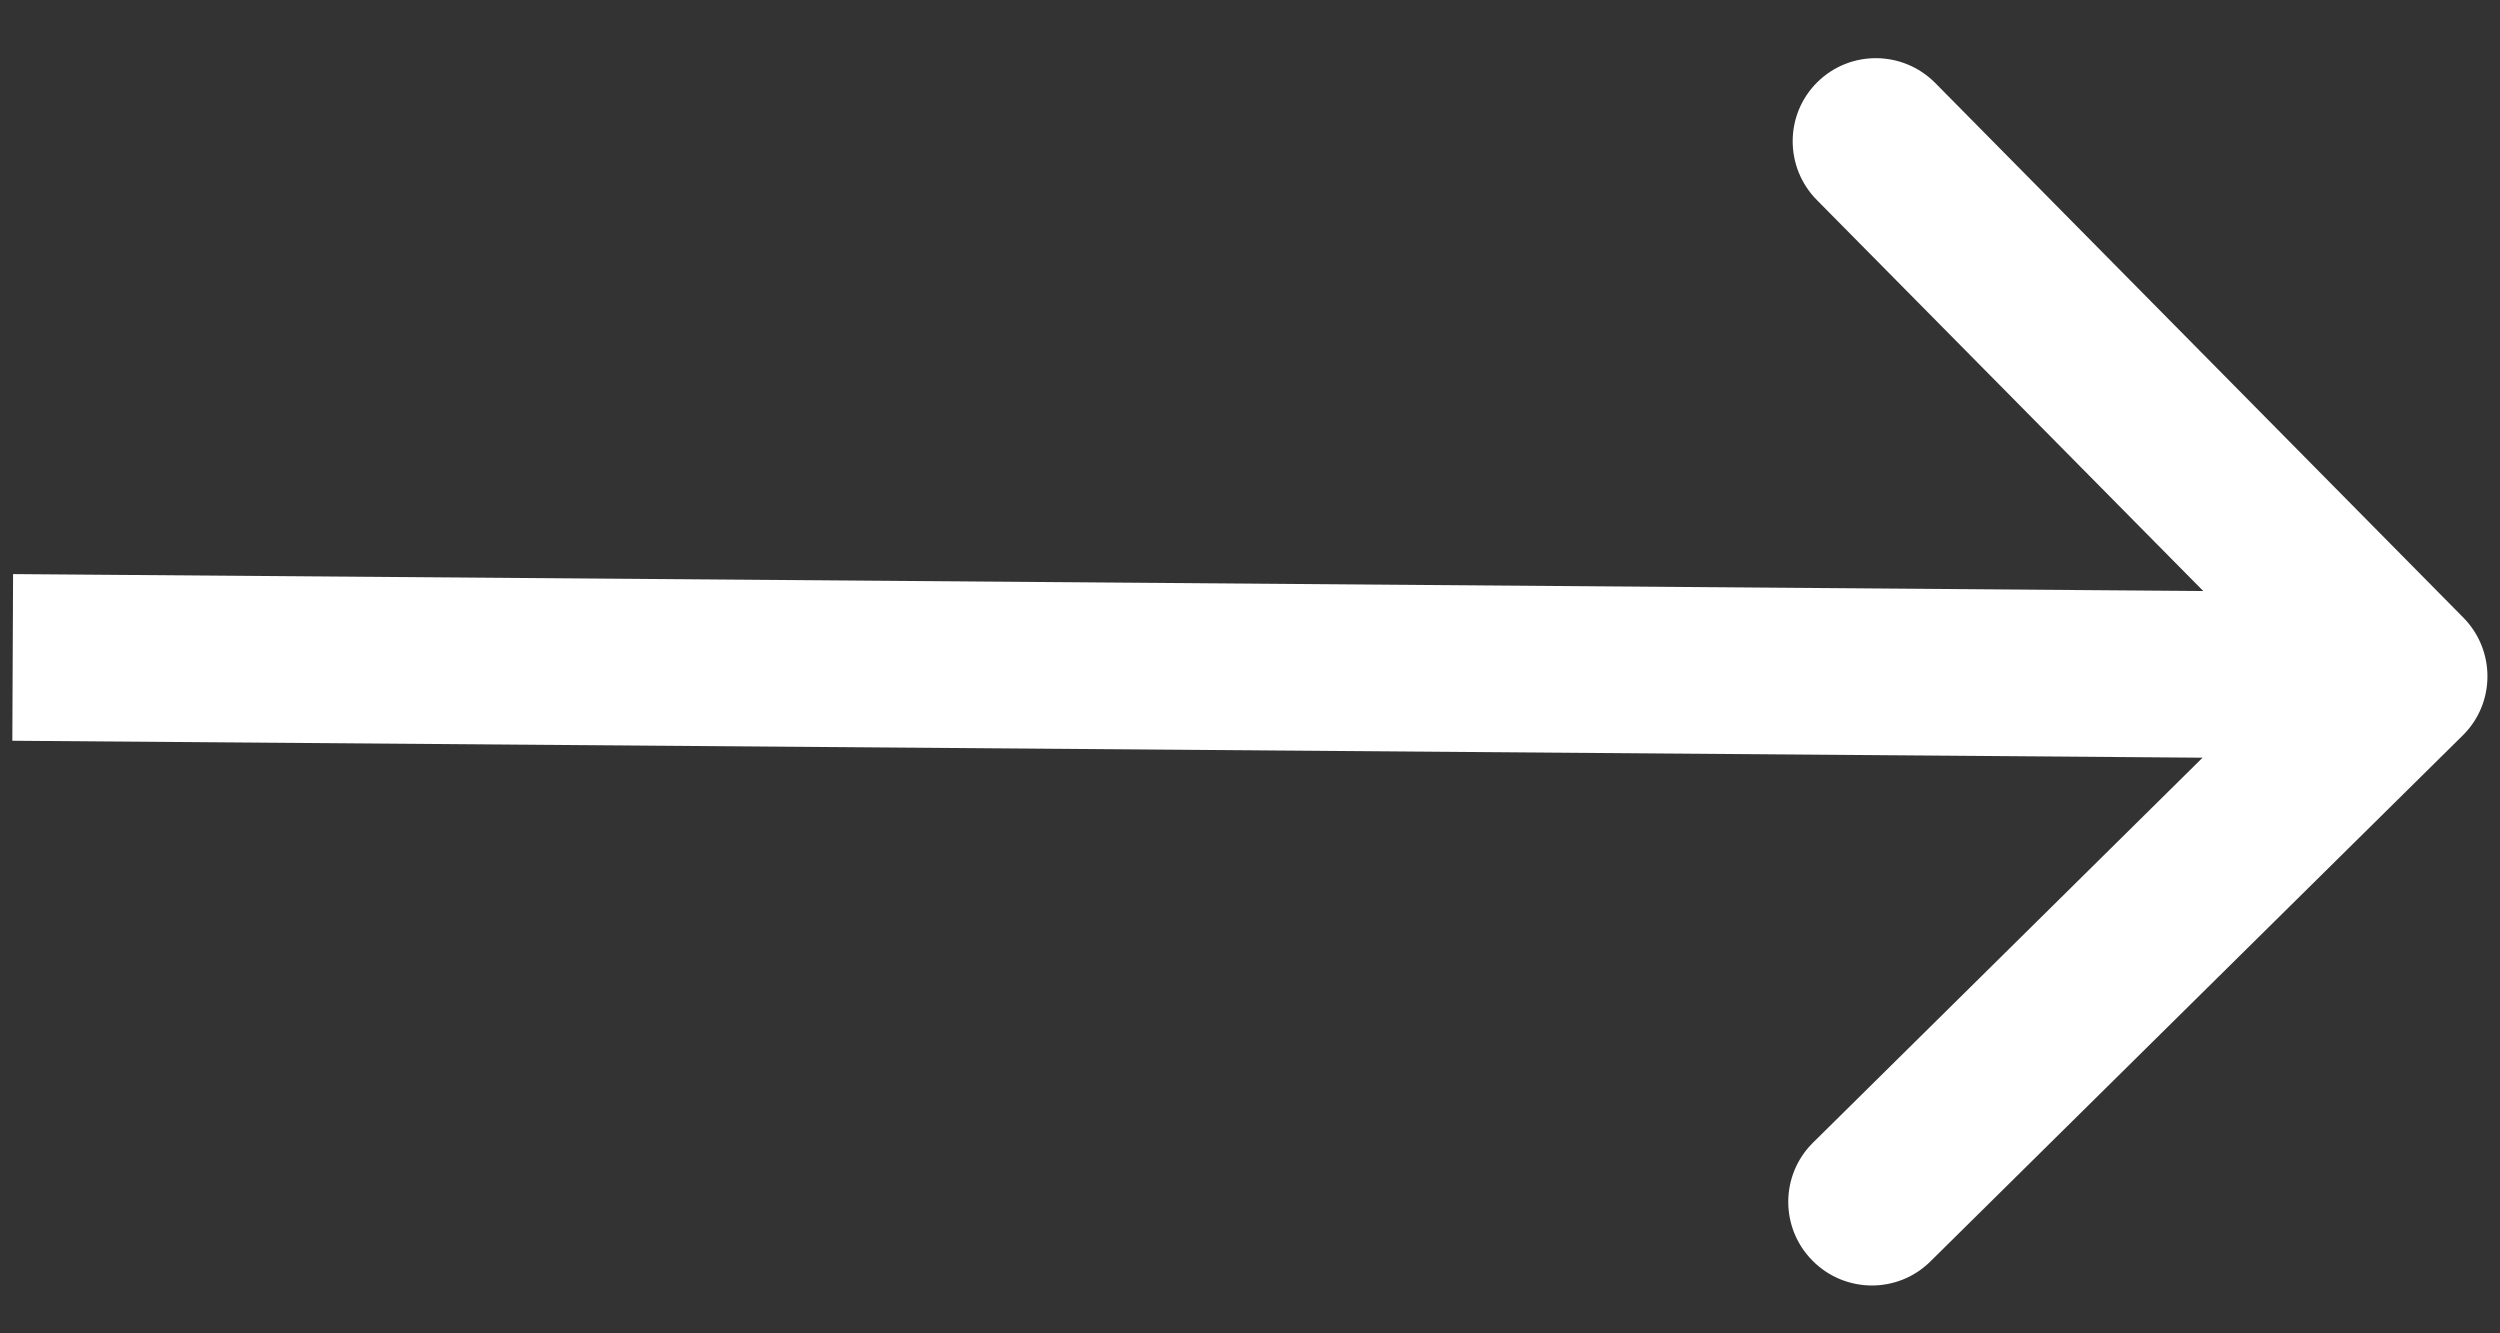 <svg width="30" height="16" viewBox="0 0 30 16" fill="none" xmlns="http://www.w3.org/2000/svg">
    <rect x="0" y="0" width="30" height="16" fill="#333333" stroke="none"/>
    <path d="M29.554 8.824C29.946 8.437 29.948 7.803 29.559 7.41L23.223 0.996C22.834 0.603 22.201 0.598 21.808 0.986C21.416 1.373 21.413 2.006 21.802 2.4L27.435 8.1L21.755 13.713C21.363 14.101 21.36 14.734 21.749 15.127C22.138 15.521 22.771 15.526 23.163 15.139L29.554 8.824ZM0.148 8.889L28.845 9.111L28.854 7.111L0.157 6.889L0.148 8.889Z" fill="white"/>
</svg>
